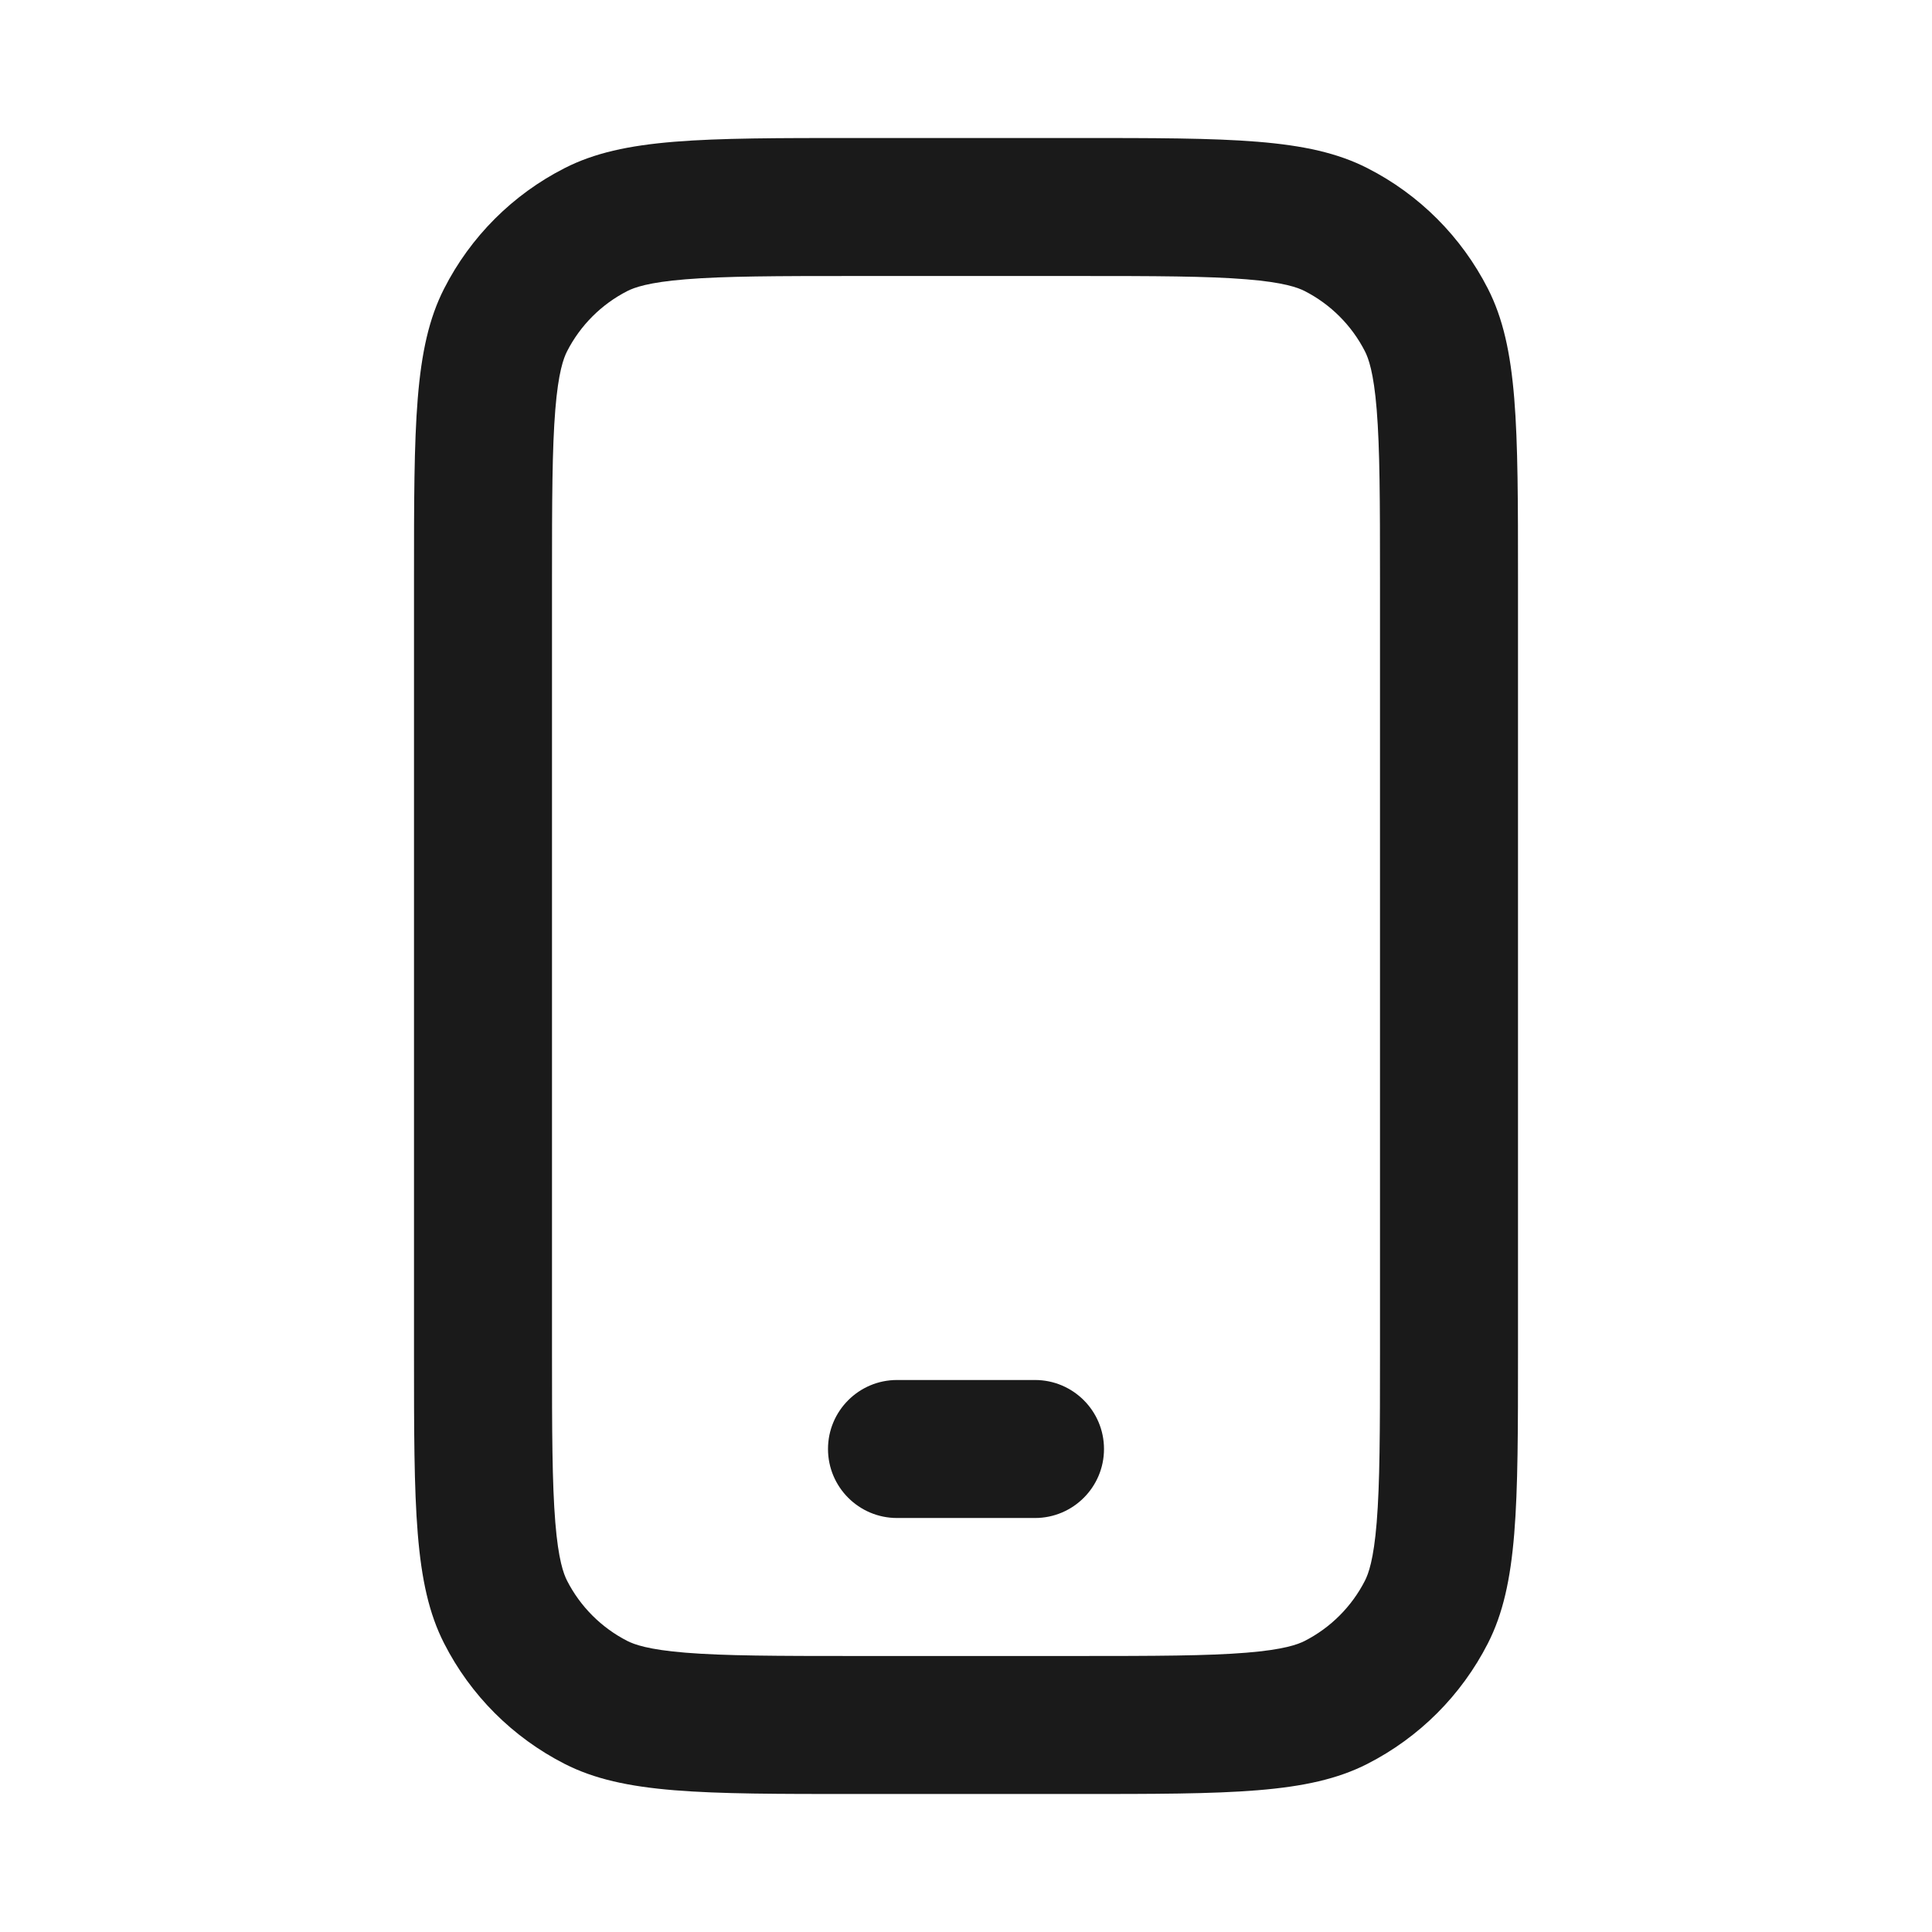 <svg width="28" height="28" viewBox="0 0 28 28" fill="none" xmlns="http://www.w3.org/2000/svg">
<path d="M13 20C12.448 20 12 20.448 12 21C12 21.552 12.448 22 13 22H15C15.552 22 16 21.552 16 21C16 20.448 15.552 20 15 20H13Z" fill="#1A1A1A"/>
<path fill-rule="evenodd" clip-rule="evenodd" d="M6 8.4C6 6.16 6 5.04 6.436 4.184C6.819 3.431 7.431 2.819 8.184 2.436C9.04 2 10.16 2 12.4 2H15.6C17.84 2 18.96 2 19.816 2.436C20.569 2.819 21.18 3.431 21.564 4.184C22 5.04 22 6.16 22 8.4V19.6C22 21.84 22 22.96 21.564 23.816C21.18 24.569 20.569 25.18 19.816 25.564C18.96 26 17.84 26 15.6 26H12.4C10.16 26 9.04 26 8.184 25.564C7.431 25.18 6.819 24.569 6.436 23.816C6 22.96 6 21.84 6 19.6V8.4ZM12.4 4H15.6C16.753 4 17.498 4.002 18.064 4.048C18.608 4.092 18.809 4.168 18.908 4.218C19.284 4.41 19.59 4.716 19.782 5.092C19.832 5.191 19.908 5.392 19.952 5.936C19.998 6.502 20 7.247 20 8.4V19.6C20 20.753 19.998 21.498 19.952 22.064C19.908 22.608 19.832 22.809 19.782 22.908C19.59 23.284 19.284 23.59 18.908 23.782C18.809 23.832 18.608 23.908 18.064 23.952C17.498 23.998 16.753 24 15.6 24H12.4C11.247 24 10.502 23.998 9.936 23.952C9.392 23.908 9.191 23.832 9.092 23.782C8.716 23.59 8.41 23.284 8.218 22.908C8.168 22.809 8.092 22.608 8.048 22.064C8.002 21.498 8 20.753 8 19.6V8.4C8 7.247 8.002 6.502 8.048 5.936C8.092 5.392 8.168 5.191 8.218 5.092C8.41 4.716 8.716 4.41 9.092 4.218C9.191 4.168 9.392 4.092 9.936 4.048C10.502 4.002 11.247 4 12.4 4Z" fill="#1A1A1A"/>
</svg>
